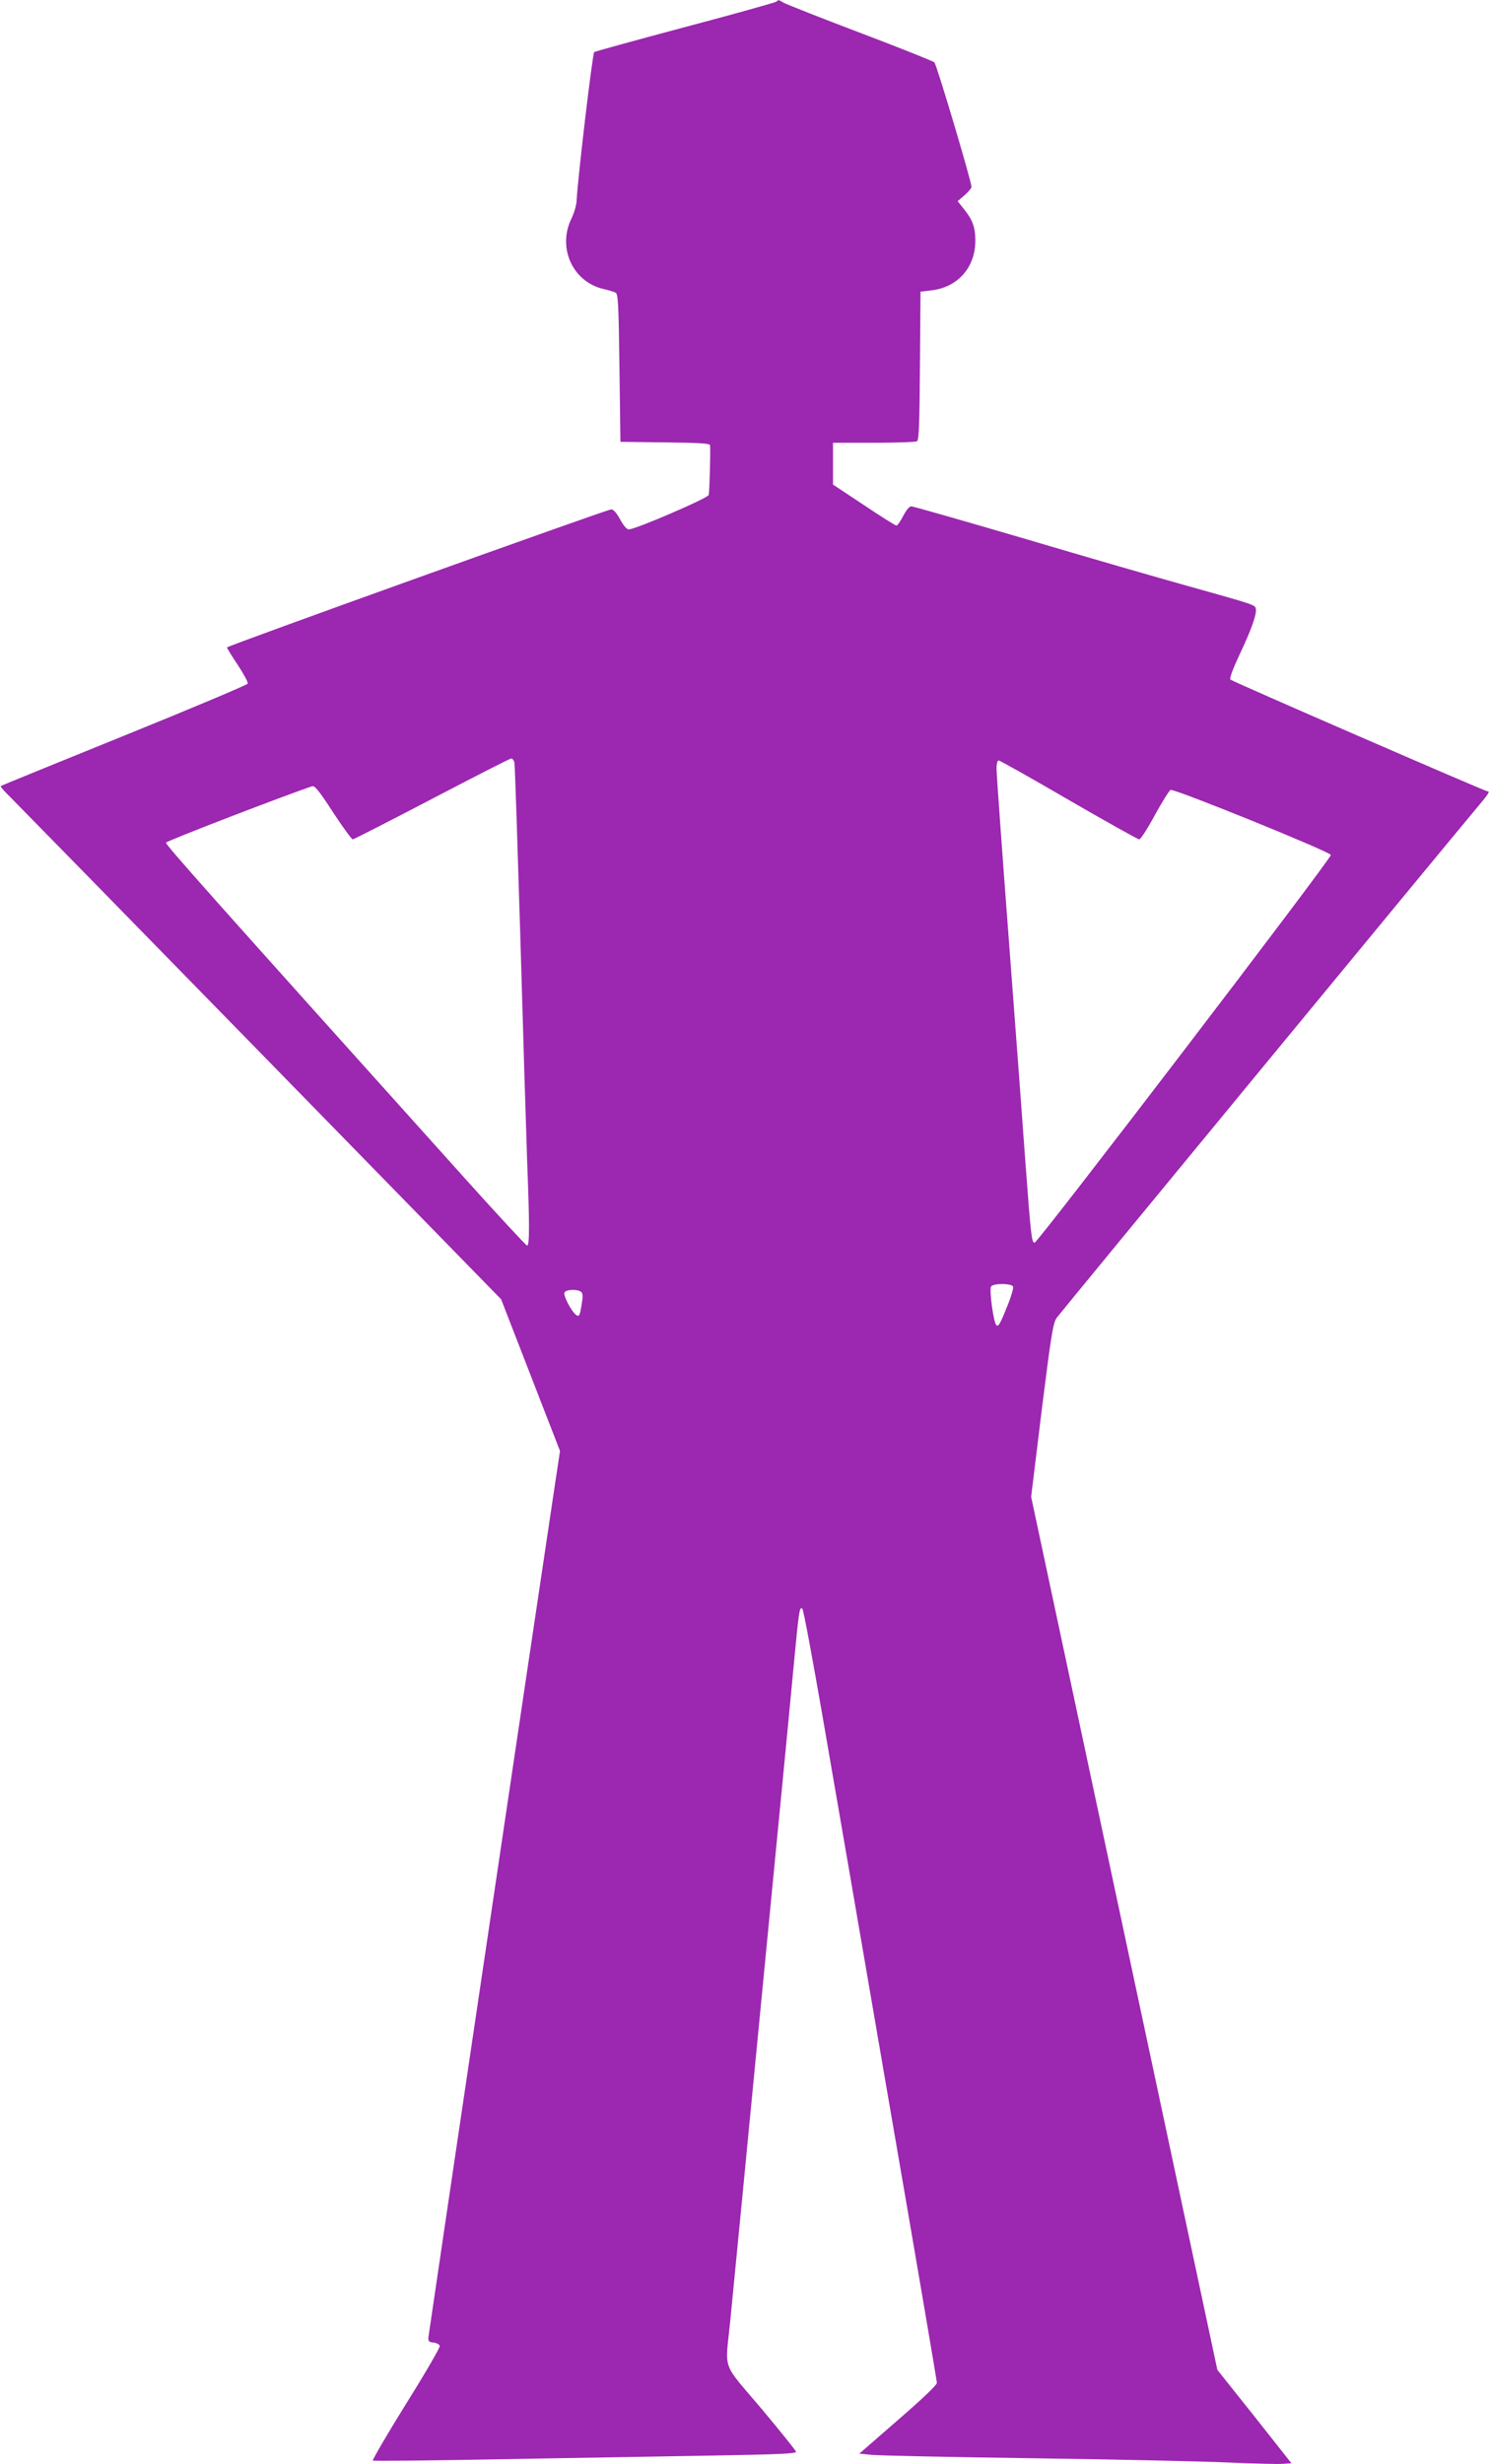 <?xml version="1.0" standalone="no"?>
<!DOCTYPE svg PUBLIC "-//W3C//DTD SVG 20010904//EN"
 "http://www.w3.org/TR/2001/REC-SVG-20010904/DTD/svg10.dtd">
<svg version="1.0" xmlns="http://www.w3.org/2000/svg"
 width="774pt" height="1280pt" viewBox="0 0 774 1280"
 preserveAspectRatio="xMidYMid meet">
<g transform="translate(0,1280) scale(0.1,-0.1)"
fill="#9c27b0" stroke="none">
<path d="M4035 12791 c-6 -4 -218 -64 -472 -131 -255 -68 -468 -127 -474 -130
-9 -6 -85 -647 -92 -775 -1 -22 -13 -62 -26 -89 -75 -152 5 -329 165 -367 27
-6 56 -15 64 -19 13 -6 16 -63 20 -391 l5 -384 233 -3 c175 -2 232 -5 233 -15
3 -32 -3 -244 -7 -258 -5 -17 -383 -180 -416 -179 -10 0 -28 21 -45 53 -18 33
-35 52 -46 51 -29 -3 -1997 -709 -1997 -717 0 -4 25 -45 56 -91 31 -47 54 -90
52 -97 -2 -6 -291 -128 -642 -270 -351 -142 -640 -260 -642 -262 -3 -3 20 -29
50 -58 30 -30 617 -629 1303 -1331 l1248 -1277 153 -394 153 -394 -36 -239
c-120 -800 -646 -4343 -648 -4364 -2 -21 3 -26 26 -28 16 -2 30 -9 33 -17 3
-7 -76 -143 -175 -301 -99 -159 -176 -292 -173 -295 4 -3 304 0 667 7 363 6
857 15 1098 19 351 6 437 10 435 20 -2 7 -84 109 -182 226 -206 243 -187 190
-161 444 8 83 35 359 60 615 48 495 113 1170 195 2010 28 283 61 634 75 780
28 296 31 318 46 303 6 -6 52 -255 104 -554 52 -299 207 -1197 344 -1996 138
-798 251 -1460 251 -1470 0 -12 -75 -83 -202 -193 l-201 -175 59 -6 c32 -4
410 -12 839 -18 429 -6 888 -16 1020 -22 132 -6 260 -9 284 -7 l44 3 -192 243
-193 242 -484 2268 -484 2267 55 450 c49 391 59 454 78 480 20 28 2008 2439
2174 2637 74 88 80 98 64 98 -12 0 -1325 570 -1335 580 -6 6 13 56 46 127 63
132 91 212 86 240 -4 21 1 20 -353 119 -148 41 -529 151 -846 245 -317 93
-583 169 -592 169 -10 0 -27 -21 -42 -50 -14 -27 -30 -50 -35 -50 -6 0 -82 48
-170 107 l-160 106 0 109 0 108 213 0 c116 0 218 4 224 8 10 6 13 100 15 392
l3 385 59 7 c136 17 226 120 226 258 0 69 -14 108 -60 165 l-32 40 36 31 c20
17 36 37 36 43 0 28 -181 636 -193 647 -6 6 -181 76 -387 154 -206 78 -385
149 -397 156 -26 16 -26 16 -38 5z m-1361 -3953 c3 -13 16 -423 31 -913 14
-489 30 -1007 35 -1150 13 -334 13 -445 0 -445 -5 0 -148 154 -318 343 -1312
1459 -1563 1740 -1559 1750 3 9 624 248 760 293 13 4 36 -24 108 -135 51 -78
97 -141 103 -141 6 1 191 95 411 210 220 115 406 210 412 210 7 0 15 -10 17
-22z m2881 -193 c195 -113 360 -205 367 -205 7 0 44 57 81 126 38 69 75 128
82 131 20 7 829 -321 833 -338 3 -18 -1523 -2014 -1540 -2014 -15 0 -19 29
-48 420 -11 154 -49 667 -85 1140 -36 473 -65 879 -65 903 0 23 5 42 11 42 6
0 170 -92 364 -205z m-289 -2528 c3 -8 -9 -49 -26 -92 -41 -102 -50 -119 -61
-108 -15 15 -38 187 -27 201 14 17 107 16 114 -1z m-2247 -26 c10 -7 12 -21 6
-56 -10 -69 -14 -78 -32 -64 -25 21 -65 99 -59 114 6 17 62 20 85 6z"/>
</g>
</svg>

